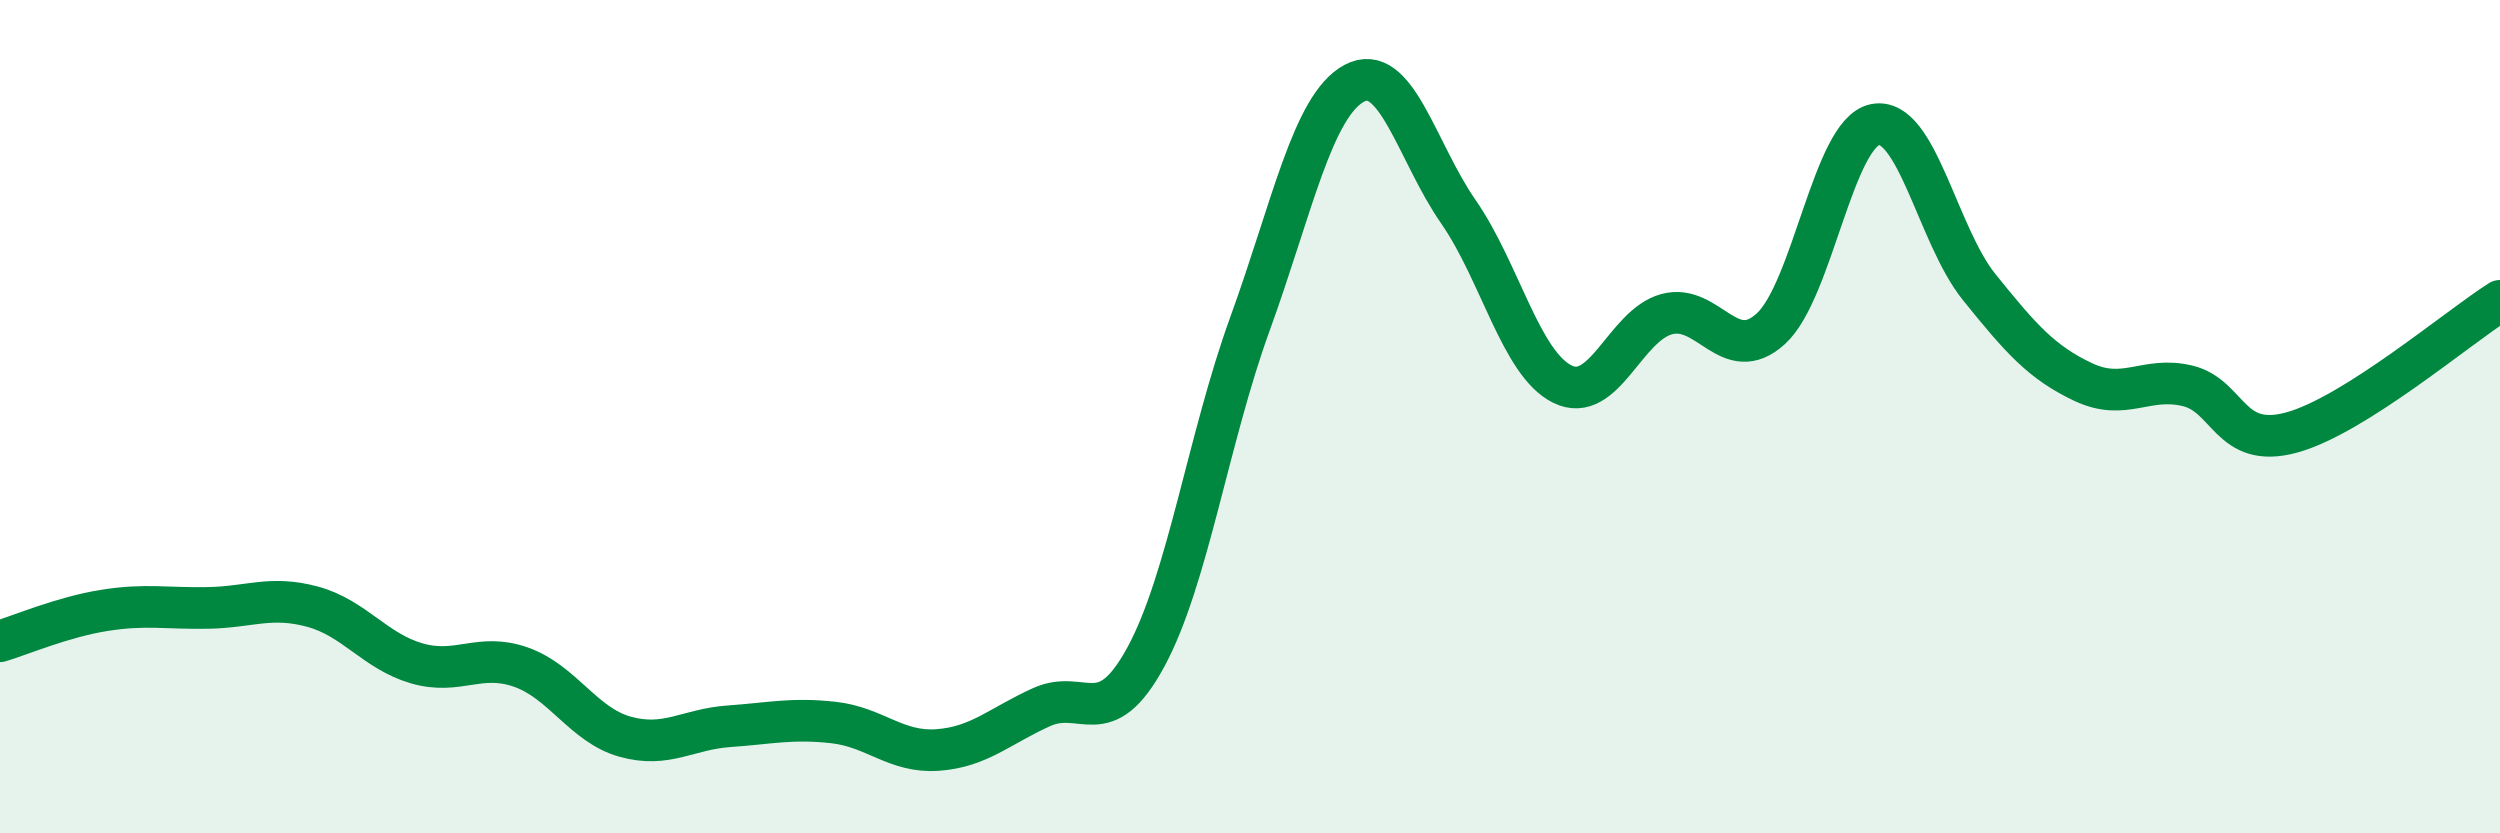 
    <svg width="60" height="20" viewBox="0 0 60 20" xmlns="http://www.w3.org/2000/svg">
      <path
        d="M 0,15.39 C 0.5,15.24 1.5,14.81 2.5,14.65 C 3.5,14.49 4,14.61 5,14.59 C 6,14.57 6.5,14.29 7.5,14.56 C 8.5,14.83 9,15.63 10,15.92 C 11,16.21 11.5,15.66 12.5,16.01 C 13.5,16.36 14,17.4 15,17.68 C 16,17.96 16.5,17.5 17.5,17.43 C 18.5,17.36 19,17.23 20,17.34 C 21,17.45 21.5,18.07 22.5,18 C 23.5,17.93 24,17.42 25,16.97 C 26,16.52 26.5,17.61 27.5,15.77 C 28.5,13.93 29,10.52 30,7.77 C 31,5.02 31.5,2.54 32.5,2 C 33.5,1.46 34,3.64 35,5.08 C 36,6.52 36.5,8.73 37.5,9.22 C 38.5,9.71 39,7.81 40,7.54 C 41,7.27 41.5,8.8 42.5,7.89 C 43.5,6.98 44,3.19 45,2.99 C 46,2.79 46.5,5.65 47.5,6.89 C 48.5,8.13 49,8.7 50,9.17 C 51,9.64 51.5,9.02 52.5,9.26 C 53.5,9.5 53.5,10.79 55,10.38 C 56.5,9.97 59,7.85 60,7.22L60 20L0 20Z"
        fill="#008740"
        opacity="0.1"
        stroke-linecap="round"
        stroke-linejoin="round"
      />
      <path
        d="M 0,15.39 C 0.5,15.24 1.5,14.81 2.5,14.65 C 3.5,14.49 4,14.61 5,14.59 C 6,14.57 6.5,14.29 7.5,14.56 C 8.5,14.83 9,15.63 10,15.92 C 11,16.21 11.5,15.66 12.5,16.01 C 13.5,16.36 14,17.4 15,17.68 C 16,17.96 16.5,17.5 17.5,17.43 C 18.5,17.36 19,17.23 20,17.34 C 21,17.45 21.5,18.07 22.5,18 C 23.5,17.93 24,17.42 25,16.97 C 26,16.52 26.5,17.61 27.5,15.77 C 28.5,13.93 29,10.52 30,7.77 C 31,5.02 31.5,2.54 32.5,2 C 33.5,1.46 34,3.64 35,5.08 C 36,6.52 36.5,8.73 37.5,9.22 C 38.5,9.71 39,7.81 40,7.54 C 41,7.27 41.5,8.8 42.5,7.89 C 43.5,6.98 44,3.19 45,2.99 C 46,2.79 46.5,5.65 47.5,6.89 C 48.5,8.13 49,8.7 50,9.17 C 51,9.64 51.5,9.02 52.5,9.26 C 53.5,9.5 53.5,10.79 55,10.38 C 56.5,9.97 59,7.85 60,7.22"
        stroke="#008740"
        stroke-width="1"
        fill="none"
        stroke-linecap="round"
        stroke-linejoin="round"
      />
    </svg>
  
